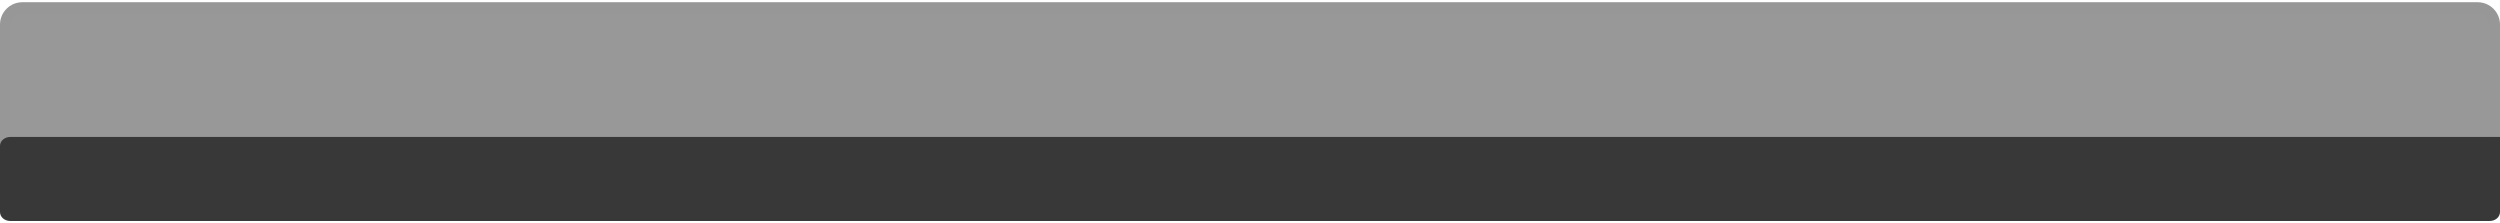 <svg xmlns="http://www.w3.org/2000/svg" xmlns:xlink="http://www.w3.org/1999/xlink" width="224" height="20" viewBox="0 0 224 20" version="1.1">
    <title>MBR膜池底部</title>
    <g id="页面-1" stroke="none" stroke-width="1" fill="none" fill-rule="evenodd">
        <g id="MBR膜池底部" transform="translate(-16, -118)">
            <g id="编组" transform="translate(16, 118.2)">
                <path d="M222,0.5 C222.414,0.5 222.789,0.668 223.061,0.939 C223.332,1.211 223.5,1.586 223.5,2 L223.5,2 L223.5,17.6 C223.5,18.014 223.332,18.389 223.061,18.661 C222.789,18.932 222.414,19.1 222,19.1 L222,19.1 L2,19.1 C1.586,19.1 1.211,18.932 0.939,18.661 C0.668,18.389 0.5,18.014 0.5,17.6 L0.5,17.6 L0.5,2 C0.5,1.586 0.668,1.211 0.939,0.939 C1.211,0.668 1.586,0.5 2,0.5 L2,0.5 Z" id="矩形" stroke="#979797" fill="#989898"/>
                <path d="M0.916,12.072 L224,12.072 L224,18.8 C224,19.242 223.59,19.6 223.084,19.6 L0.916,19.6 C0.41,19.6 0,19.242 0,18.8 L0,12.872 C0,12.43 0.41,12.072 0.916,12.072 Z" id="路径" fill="#383838" fill-rule="nonzero"/>
            </g>
        </g>
    </g>
</svg>